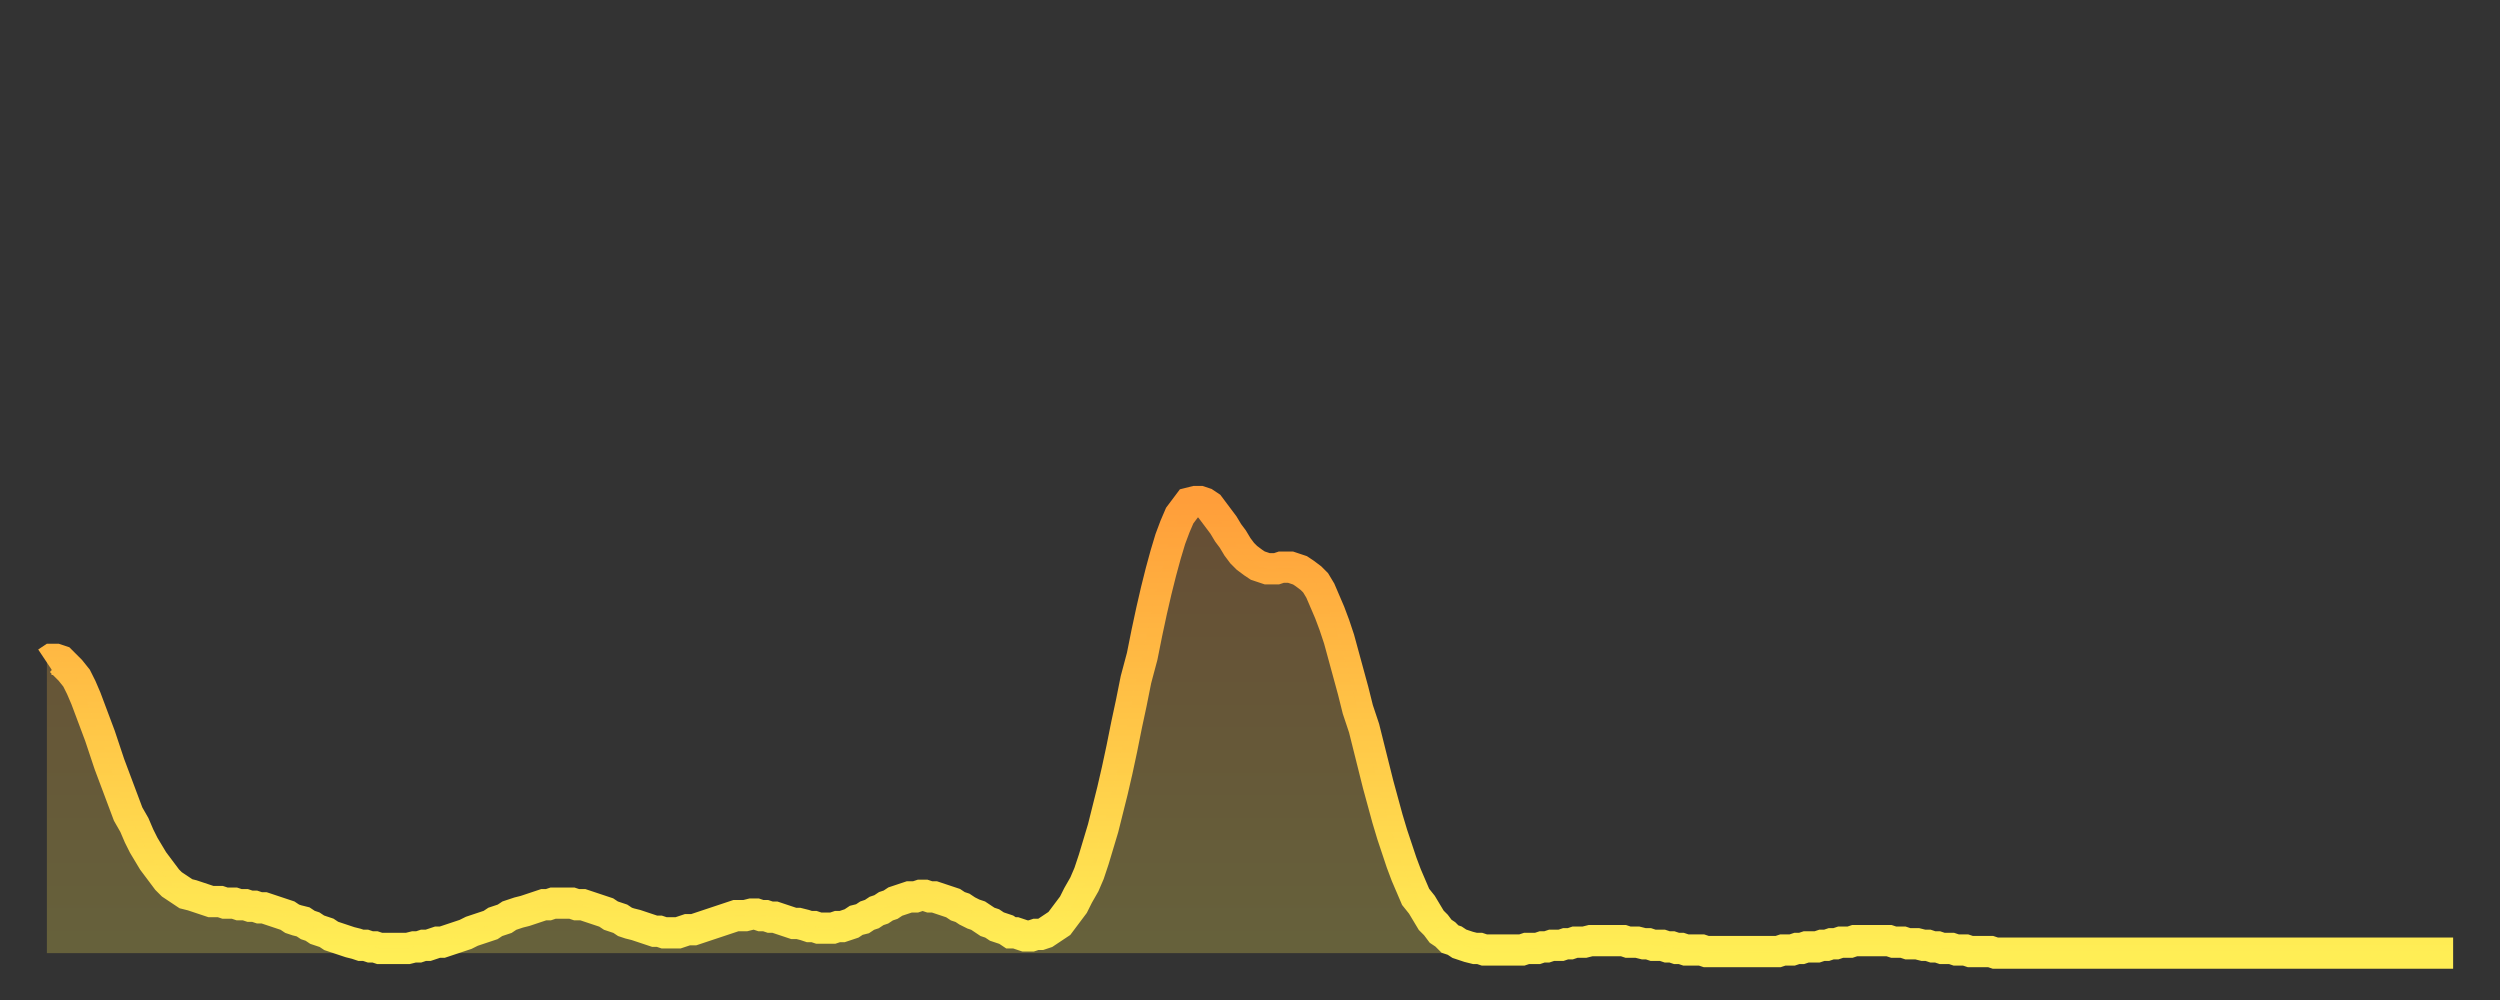 <?xml version="1.0" encoding="utf-8" ?>
<svg baseProfile="full" height="64" version="1.1" width="160" xmlns="http://www.w3.org/2000/svg" xmlns:ev="http://www.w3.org/2001/xml-events" xmlns:xlink="http://www.w3.org/1999/xlink"><rect width="100%" height="100%" fill="#333333" stroke="none"/><defs><linearGradient id="id973876" x1="0" x2="0" y1="0" y2="1"><stop offset="0%" stop-color="#ff9e3a" /><stop offset="50%" stop-color="#ffc647" /><stop offset="100%" stop-color="#ffee55" /></linearGradient></defs><g transform="translate(3,3)"><g><path d="M 0.0 39.4 0.3 39.2 0.6 39.2 0.9 39.3 1.2 39.6 1.5 39.9 1.9 40.4 2.2 41.0 2.5 41.7 2.8 42.5 3.1 43.3 3.4 44.1 3.7 45.0 4.0 45.9 4.3 46.7 4.6 47.5 4.9 48.3 5.2 49.1 5.6 49.8 5.9 50.5 6.2 51.1 6.5 51.6 6.8 52.1 7.1 52.5 7.4 52.9 7.7 53.3 8.0 53.6 8.3 53.8 8.6 54.0 8.9 54.2 9.3 54.3 9.6 54.4 9.9 54.5 10.2 54.6 10.5 54.7 10.8 54.7 11.1 54.7 11.4 54.8 11.7 54.8 12.0 54.8 12.3 54.9 12.7 54.9 13.0 55.0 13.3 55.0 13.6 55.1 13.9 55.1 14.2 55.2 14.5 55.3 14.8 55.4 15.1 55.5 15.4 55.6 15.7 55.8 16.0 55.9 16.4 56.0 16.7 56.2 17.0 56.3 17.3 56.5 17.6 56.6 17.9 56.7 18.2 56.9 18.5 57.0 18.8 57.1 19.1 57.2 19.4 57.3 19.8 57.4 20.1 57.5 20.4 57.5 20.7 57.6 21.0 57.6 21.3 57.7 21.6 57.7 21.9 57.7 22.2 57.7 22.5 57.7 22.8 57.7 23.1 57.7 23.5 57.6 23.8 57.6 24.1 57.5 24.4 57.5 24.7 57.4 25.0 57.3 25.3 57.3 25.6 57.2 25.9 57.1 26.2 57.0 26.5 56.9 26.8 56.8 27.2 56.6 27.5 56.5 27.8 56.4 28.1 56.3 28.4 56.2 28.7 56.0 29.0 55.9 29.3 55.8 29.6 55.6 29.9 55.5 30.2 55.4 30.6 55.3 30.9 55.2 31.2 55.1 31.5 55.0 31.8 54.9 32.1 54.9 32.4 54.8 32.7 54.8 33.0 54.8 33.3 54.8 33.6 54.8 33.9 54.9 34.3 54.9 34.6 55.0 34.9 55.1 35.2 55.2 35.5 55.3 35.8 55.4 36.1 55.6 36.4 55.7 36.7 55.8 37.0 56.0 37.3 56.1 37.7 56.2 38.0 56.3 38.3 56.4 38.6 56.5 38.9 56.6 39.2 56.6 39.5 56.7 39.8 56.7 40.1 56.7 40.4 56.7 40.7 56.6 41.0 56.5 41.4 56.5 41.7 56.4 42.0 56.3 42.3 56.2 42.6 56.1 42.9 56.0 43.2 55.9 43.5 55.8 43.8 55.7 44.1 55.6 44.4 55.6 44.7 55.6 45.1 55.5 45.4 55.5 45.7 55.6 46.0 55.6 46.3 55.7 46.6 55.7 46.9 55.8 47.2 55.9 47.5 56.0 47.8 56.1 48.1 56.1 48.5 56.2 48.8 56.3 49.1 56.3 49.4 56.4 49.7 56.4 50.0 56.4 50.3 56.4 50.6 56.3 50.9 56.3 51.2 56.2 51.5 56.1 51.8 55.9 52.2 55.8 52.5 55.6 52.8 55.5 53.1 55.3 53.4 55.2 53.7 55.0 54.0 54.9 54.3 54.7 54.6 54.6 54.9 54.5 55.2 54.4 55.6 54.4 55.9 54.3 56.2 54.3 56.5 54.4 56.8 54.4 57.1 54.5 57.4 54.6 57.7 54.7 58.0 54.8 58.3 55.0 58.6 55.1 58.9 55.3 59.3 55.5 59.6 55.6 59.9 55.8 60.2 56.0 60.5 56.1 60.8 56.3 61.1 56.4 61.4 56.5 61.7 56.7 62.0 56.7 62.3 56.8 62.6 56.9 63.0 56.9 63.3 56.8 63.6 56.8 63.9 56.7 64.2 56.5 64.5 56.3 64.8 56.1 65.1 55.7 65.4 55.3 65.7 54.9 66.0 54.3 66.4 53.6 66.7 52.9 67.0 52.0 67.3 51.0 67.6 50.0 67.9 48.8 68.2 47.6 68.5 46.3 68.8 44.9 69.1 43.4 69.4 42.0 69.7 40.5 70.1 39.0 70.4 37.5 70.7 36.1 71.0 34.8 71.3 33.6 71.6 32.5 71.9 31.5 72.2 30.7 72.5 30.0 72.8 29.6 73.1 29.2 73.5 29.1 73.8 29.1 74.1 29.2 74.4 29.4 74.7 29.8 75.0 30.2 75.3 30.6 75.6 31.1 75.9 31.5 76.2 32.0 76.5 32.4 76.8 32.7 77.2 33.0 77.5 33.2 77.8 33.3 78.1 33.4 78.4 33.4 78.7 33.4 79.0 33.3 79.3 33.3 79.6 33.3 79.9 33.4 80.2 33.5 80.5 33.7 80.9 34.0 81.2 34.3 81.5 34.8 81.8 35.5 82.1 36.2 82.4 37.0 82.7 37.9 83.0 39.0 83.3 40.1 83.6 41.2 83.9 42.4 84.3 43.6 84.6 44.8 84.9 46.0 85.2 47.2 85.5 48.3 85.8 49.4 86.1 50.4 86.4 51.3 86.7 52.2 87.0 53.0 87.3 53.7 87.6 54.4 88.0 54.9 88.3 55.4 88.6 55.9 88.9 56.2 89.2 56.6 89.5 56.8 89.8 57.1 90.1 57.2 90.4 57.4 90.7 57.5 91.0 57.6 91.4 57.7 91.7 57.7 92.0 57.8 92.3 57.8 92.6 57.8 92.9 57.8 93.2 57.8 93.5 57.8 93.8 57.8 94.1 57.8 94.4 57.8 94.7 57.7 95.1 57.7 95.4 57.7 95.7 57.6 96.0 57.6 96.3 57.5 96.6 57.5 96.9 57.5 97.2 57.4 97.5 57.4 97.8 57.3 98.1 57.3 98.4 57.3 98.8 57.2 99.1 57.2 99.4 57.2 99.7 57.2 100.0 57.2 100.3 57.2 100.6 57.2 100.9 57.2 101.2 57.3 101.5 57.3 101.8 57.3 102.2 57.4 102.5 57.4 102.8 57.5 103.1 57.5 103.4 57.5 103.7 57.6 104.0 57.6 104.3 57.7 104.6 57.7 104.9 57.8 105.2 57.8 105.5 57.8 105.9 57.8 106.2 57.9 106.5 57.9 106.8 57.9 107.1 57.9 107.4 57.9 107.7 57.9 108.0 57.9 108.3 57.9 108.6 57.9 108.9 57.9 109.3 57.9 109.6 57.9 109.9 57.9 110.2 57.9 110.5 57.9 110.8 57.9 111.1 57.8 111.4 57.8 111.7 57.8 112.0 57.7 112.3 57.7 112.6 57.6 113.0 57.6 113.3 57.6 113.6 57.5 113.9 57.5 114.2 57.4 114.5 57.4 114.8 57.3 115.1 57.3 115.4 57.3 115.7 57.2 116.0 57.2 116.3 57.2 116.7 57.2 117.0 57.2 117.3 57.2 117.6 57.2 117.9 57.2 118.2 57.3 118.5 57.3 118.8 57.3 119.1 57.4 119.4 57.4 119.7 57.4 120.1 57.5 120.4 57.5 120.7 57.6 121.0 57.6 121.3 57.7 121.6 57.7 121.9 57.7 122.2 57.8 122.5 57.8 122.8 57.8 123.1 57.9 123.4 57.9 123.8 57.9 124.1 57.9 124.4 57.9 124.7 58.0 125.0 58.0 125.3 58.0 125.6 58.0 125.9 58.0 126.2 58.0 126.5 58.0 126.8 58.0 127.2 58.0 127.5 58.0 127.8 58.0 128.1 58.0 128.4 58.0 128.7 58.0 129.0 58.0 129.3 58.0 129.6 58.0 129.9 58.0 130.2 58.0 130.5 58.0 130.9 58.0 131.2 58.0 131.5 58.0 131.8 58.0 132.1 58.0 132.4 58.0 132.7 58.0 133.0 58.0 133.3 58.0 133.6 58.0 133.9 58.0 134.2 58.0 134.6 58.0 134.9 58.0 135.2 58.0 135.5 58.0 135.8 58.0 136.1 58.0 136.4 58.0 136.7 58.0 137.0 58.0 137.3 58.0 137.6 58.0 138.0 58.0 138.3 58.0 138.6 58.0 138.9 58.0 139.2 58.0 139.5 58.0 139.8 58.0 140.1 58.0 140.4 58.0 140.7 58.0 141.0 58.0 141.3 58.0 141.7 58.0 142.0 58.0 142.3 58.0 142.6 58.0 142.9 58.0 143.2 58.0 143.5 58.0 143.8 58.0 144.1 58.0 144.4 58.0 144.7 58.0 145.1 58.0 145.4 58.0 145.7 58.0 146.0 58.0 146.3 58.0 146.6 58.0 146.9 58.0 147.2 58.0 147.5 58.0 147.8 58.0 148.1 58.0 148.4 58.0 148.8 58.0 149.1 58.0 149.4 58.0 149.7 58.0 150.0 58.0 150.3 58.0 150.6 58.0 150.9 58.0 151.2 58.0 151.5 58.0 151.8 58.0 152.1 58.0 152.5 58.0 152.8 58.0 153.1 58.0 153.4 58.0 153.7 58.0 154.0 58.0" fill="none" id="graph-curve" opacity="1" stroke="url(#id973876)" stroke-width="2" /><path d="M 0 58 L 0.0 39.4 0.3 39.2 0.6 39.2 0.9 39.3 1.2 39.6 1.5 39.9 1.9 40.4 2.2 41.0 2.5 41.7 2.8 42.5 3.1 43.3 3.4 44.1 3.7 45.0 4.0 45.9 4.3 46.7 4.6 47.5 4.9 48.3 5.2 49.1 5.6 49.8 5.9 50.5 6.2 51.1 6.5 51.6 6.8 52.1 7.1 52.5 7.4 52.9 7.7 53.3 8.0 53.6 8.3 53.8 8.6 54.0 8.9 54.2 9.3 54.3 9.6 54.4 9.9 54.5 10.2 54.6 10.5 54.7 10.8 54.7 11.1 54.7 11.4 54.8 11.7 54.8 12.0 54.8 12.3 54.9 12.7 54.9 13.0 55.0 13.3 55.0 13.6 55.1 13.9 55.1 14.2 55.2 14.5 55.3 14.8 55.4 15.1 55.5 15.4 55.6 15.7 55.8 16.0 55.9 16.4 56.0 16.7 56.2 17.0 56.3 17.3 56.5 17.6 56.6 17.9 56.7 18.2 56.9 18.5 57.0 18.8 57.1 19.1 57.2 19.4 57.3 19.8 57.4 20.1 57.5 20.4 57.5 20.7 57.6 21.0 57.6 21.3 57.7 21.6 57.7 21.9 57.7 22.2 57.7 22.5 57.7 22.8 57.7 23.1 57.7 23.5 57.6 23.8 57.6 24.1 57.5 24.4 57.5 24.7 57.4 25.0 57.3 25.3 57.3 25.6 57.2 25.9 57.1 26.2 57.0 26.5 56.9 26.8 56.8 27.2 56.6 27.5 56.5 27.8 56.4 28.1 56.3 28.4 56.2 28.7 56.0 29.0 55.9 29.3 55.8 29.6 55.6 29.9 55.5 30.2 55.4 30.6 55.3 30.9 55.2 31.2 55.1 31.5 55.0 31.8 54.9 32.1 54.9 32.4 54.8 32.7 54.8 33.0 54.8 33.3 54.8 33.6 54.8 33.9 54.9 34.3 54.9 34.6 55.0 34.9 55.1 35.2 55.2 35.5 55.3 35.8 55.4 36.1 55.6 36.4 55.7 36.7 55.8 37.0 56.0 37.3 56.1 37.7 56.2 38.0 56.3 38.3 56.4 38.6 56.5 38.9 56.6 39.2 56.6 39.5 56.7 39.8 56.7 40.1 56.7 40.4 56.7 40.7 56.6 41.0 56.5 41.4 56.5 41.7 56.4 42.0 56.3 42.3 56.2 42.6 56.1 42.9 56.0 43.2 55.9 43.5 55.8 43.8 55.7 44.1 55.6 44.4 55.6 44.7 55.6 45.1 55.5 45.4 55.5 45.7 55.6 46.0 55.6 46.3 55.7 46.6 55.7 46.9 55.8 47.2 55.9 47.5 56.0 47.8 56.1 48.1 56.1 48.5 56.2 48.8 56.3 49.1 56.3 49.4 56.4 49.7 56.4 50.0 56.4 50.3 56.4 50.6 56.3 50.9 56.3 51.2 56.2 51.5 56.1 51.8 55.9 52.2 55.8 52.5 55.6 52.8 55.5 53.1 55.3 53.4 55.2 53.7 55.0 54.0 54.9 54.3 54.7 54.6 54.6 54.9 54.5 55.2 54.4 55.6 54.4 55.9 54.3 56.2 54.3 56.5 54.4 56.8 54.4 57.1 54.5 57.4 54.6 57.7 54.7 58.0 54.8 58.3 55.0 58.6 55.1 58.9 55.3 59.3 55.5 59.6 55.6 59.9 55.8 60.2 56.0 60.5 56.1 60.8 56.3 61.1 56.4 61.4 56.5 61.7 56.7 62.0 56.7 62.3 56.8 62.6 56.9 63.0 56.9 63.3 56.8 63.6 56.8 63.9 56.7 64.2 56.5 64.5 56.3 64.8 56.1 65.1 55.7 65.4 55.3 65.7 54.9 66.0 54.3 66.4 53.6 66.7 52.9 67.0 52.0 67.3 51.0 67.6 50.0 67.9 48.8 68.2 47.6 68.5 46.3 68.8 44.9 69.1 43.4 69.4 42.0 69.7 40.5 70.1 39.0 70.4 37.5 70.7 36.1 71.0 34.8 71.3 33.6 71.6 32.5 71.9 31.5 72.2 30.7 72.5 30.0 72.8 29.6 73.1 29.2 73.5 29.1 73.8 29.1 74.1 29.2 74.4 29.4 74.7 29.8 75.0 30.2 75.3 30.6 75.6 31.1 75.9 31.5 76.2 32.0 76.5 32.4 76.8 32.7 77.2 33.0 77.5 33.2 77.8 33.3 78.1 33.4 78.4 33.4 78.7 33.4 79.0 33.3 79.3 33.3 79.6 33.3 79.9 33.4 80.2 33.5 80.5 33.7 80.9 34.0 81.2 34.3 81.5 34.8 81.8 35.5 82.1 36.2 82.4 37.0 82.7 37.9 83.0 39.0 83.3 40.1 83.6 41.2 83.9 42.4 84.3 43.6 84.6 44.8 84.9 46.0 85.2 47.2 85.5 48.3 85.8 49.4 86.1 50.4 86.4 51.3 86.7 52.2 87.0 53.0 87.3 53.7 87.6 54.4 88.0 54.9 88.3 55.4 88.6 55.9 88.9 56.2 89.2 56.6 89.5 56.8 89.8 57.1 90.1 57.2 90.4 57.4 90.7 57.5 91.0 57.6 91.4 57.7 91.7 57.7 92.0 57.8 92.3 57.8 92.6 57.8 92.9 57.8 93.2 57.8 93.5 57.8 93.8 57.8 94.1 57.8 94.4 57.8 94.7 57.7 95.1 57.7 95.4 57.7 95.7 57.6 96.0 57.6 96.3 57.5 96.6 57.5 96.9 57.5 97.2 57.4 97.5 57.4 97.8 57.3 98.1 57.3 98.4 57.3 98.8 57.2 99.1 57.2 99.4 57.2 99.7 57.2 100.0 57.2 100.3 57.2 100.6 57.2 100.9 57.2 101.2 57.3 101.5 57.3 101.8 57.3 102.2 57.4 102.5 57.4 102.8 57.5 103.1 57.5 103.4 57.5 103.7 57.6 104.0 57.6 104.3 57.7 104.6 57.7 104.9 57.8 105.2 57.8 105.5 57.8 105.9 57.8 106.2 57.9 106.5 57.9 106.8 57.9 107.1 57.9 107.4 57.9 107.7 57.9 108.0 57.9 108.3 57.9 108.6 57.9 108.9 57.9 109.3 57.9 109.6 57.9 109.9 57.9 110.2 57.9 110.5 57.9 110.8 57.9 111.1 57.8 111.4 57.8 111.7 57.8 112.0 57.7 112.3 57.7 112.6 57.6 113.0 57.6 113.3 57.6 113.6 57.5 113.9 57.5 114.2 57.4 114.5 57.4 114.8 57.3 115.1 57.3 115.4 57.3 115.7 57.2 116.0 57.2 116.3 57.2 116.7 57.2 117.0 57.2 117.3 57.2 117.6 57.2 117.9 57.2 118.2 57.3 118.5 57.3 118.8 57.3 119.1 57.4 119.4 57.4 119.7 57.4 120.1 57.5 120.4 57.5 120.7 57.6 121.0 57.6 121.3 57.7 121.6 57.7 121.9 57.7 122.2 57.8 122.5 57.8 122.8 57.8 123.1 57.9 123.4 57.9 123.8 57.9 124.1 57.9 124.4 57.9 124.7 58.0 125.0 58.0 125.3 58.0 125.6 58.0 125.9 58.0 126.2 58.0 126.5 58.0 126.8 58.0 127.2 58.0 127.5 58.0 127.8 58.0 128.1 58.0 128.4 58.0 128.7 58.0 129.0 58.0 129.3 58.0 129.6 58.0 129.9 58.0 130.2 58.0 130.5 58.0 130.9 58.0 131.2 58.0 131.5 58.0 131.8 58.0 132.1 58.0 132.4 58.0 132.7 58.0 133.0 58.0 133.3 58.0 133.6 58.0 133.9 58.0 134.2 58.0 134.6 58.0 134.9 58.0 135.2 58.0 135.5 58.0 135.8 58.0 136.1 58.0 136.4 58.0 136.7 58.0 137.0 58.0 137.3 58.0 137.6 58.0 138.0 58.0 138.3 58.0 138.6 58.0 138.9 58.0 139.2 58.0 139.5 58.0 139.8 58.0 140.1 58.0 140.4 58.0 140.7 58.0 141.0 58.0 141.3 58.0 141.7 58.0 142.0 58.0 142.3 58.0 142.6 58.0 142.9 58.0 143.2 58.0 143.5 58.0 143.8 58.0 144.1 58.0 144.4 58.0 144.7 58.0 145.1 58.0 145.4 58.0 145.7 58.0 146.0 58.0 146.3 58.0 146.6 58.0 146.9 58.0 147.2 58.0 147.5 58.0 147.8 58.0 148.1 58.0 148.4 58.0 148.8 58.0 149.1 58.0 149.4 58.0 149.7 58.0 150.0 58.0 150.3 58.0 150.6 58.0 150.9 58.0 151.2 58.0 151.5 58.0 151.8 58.0 152.1 58.0 152.5 58.0 152.8 58.0 153.1 58.0 153.4 58.0 153.7 58.0 154.0 58.0 154 58" fill="url(#id973876)" fill-opacity=".25" id="graph-shadow" /></g></g></svg>